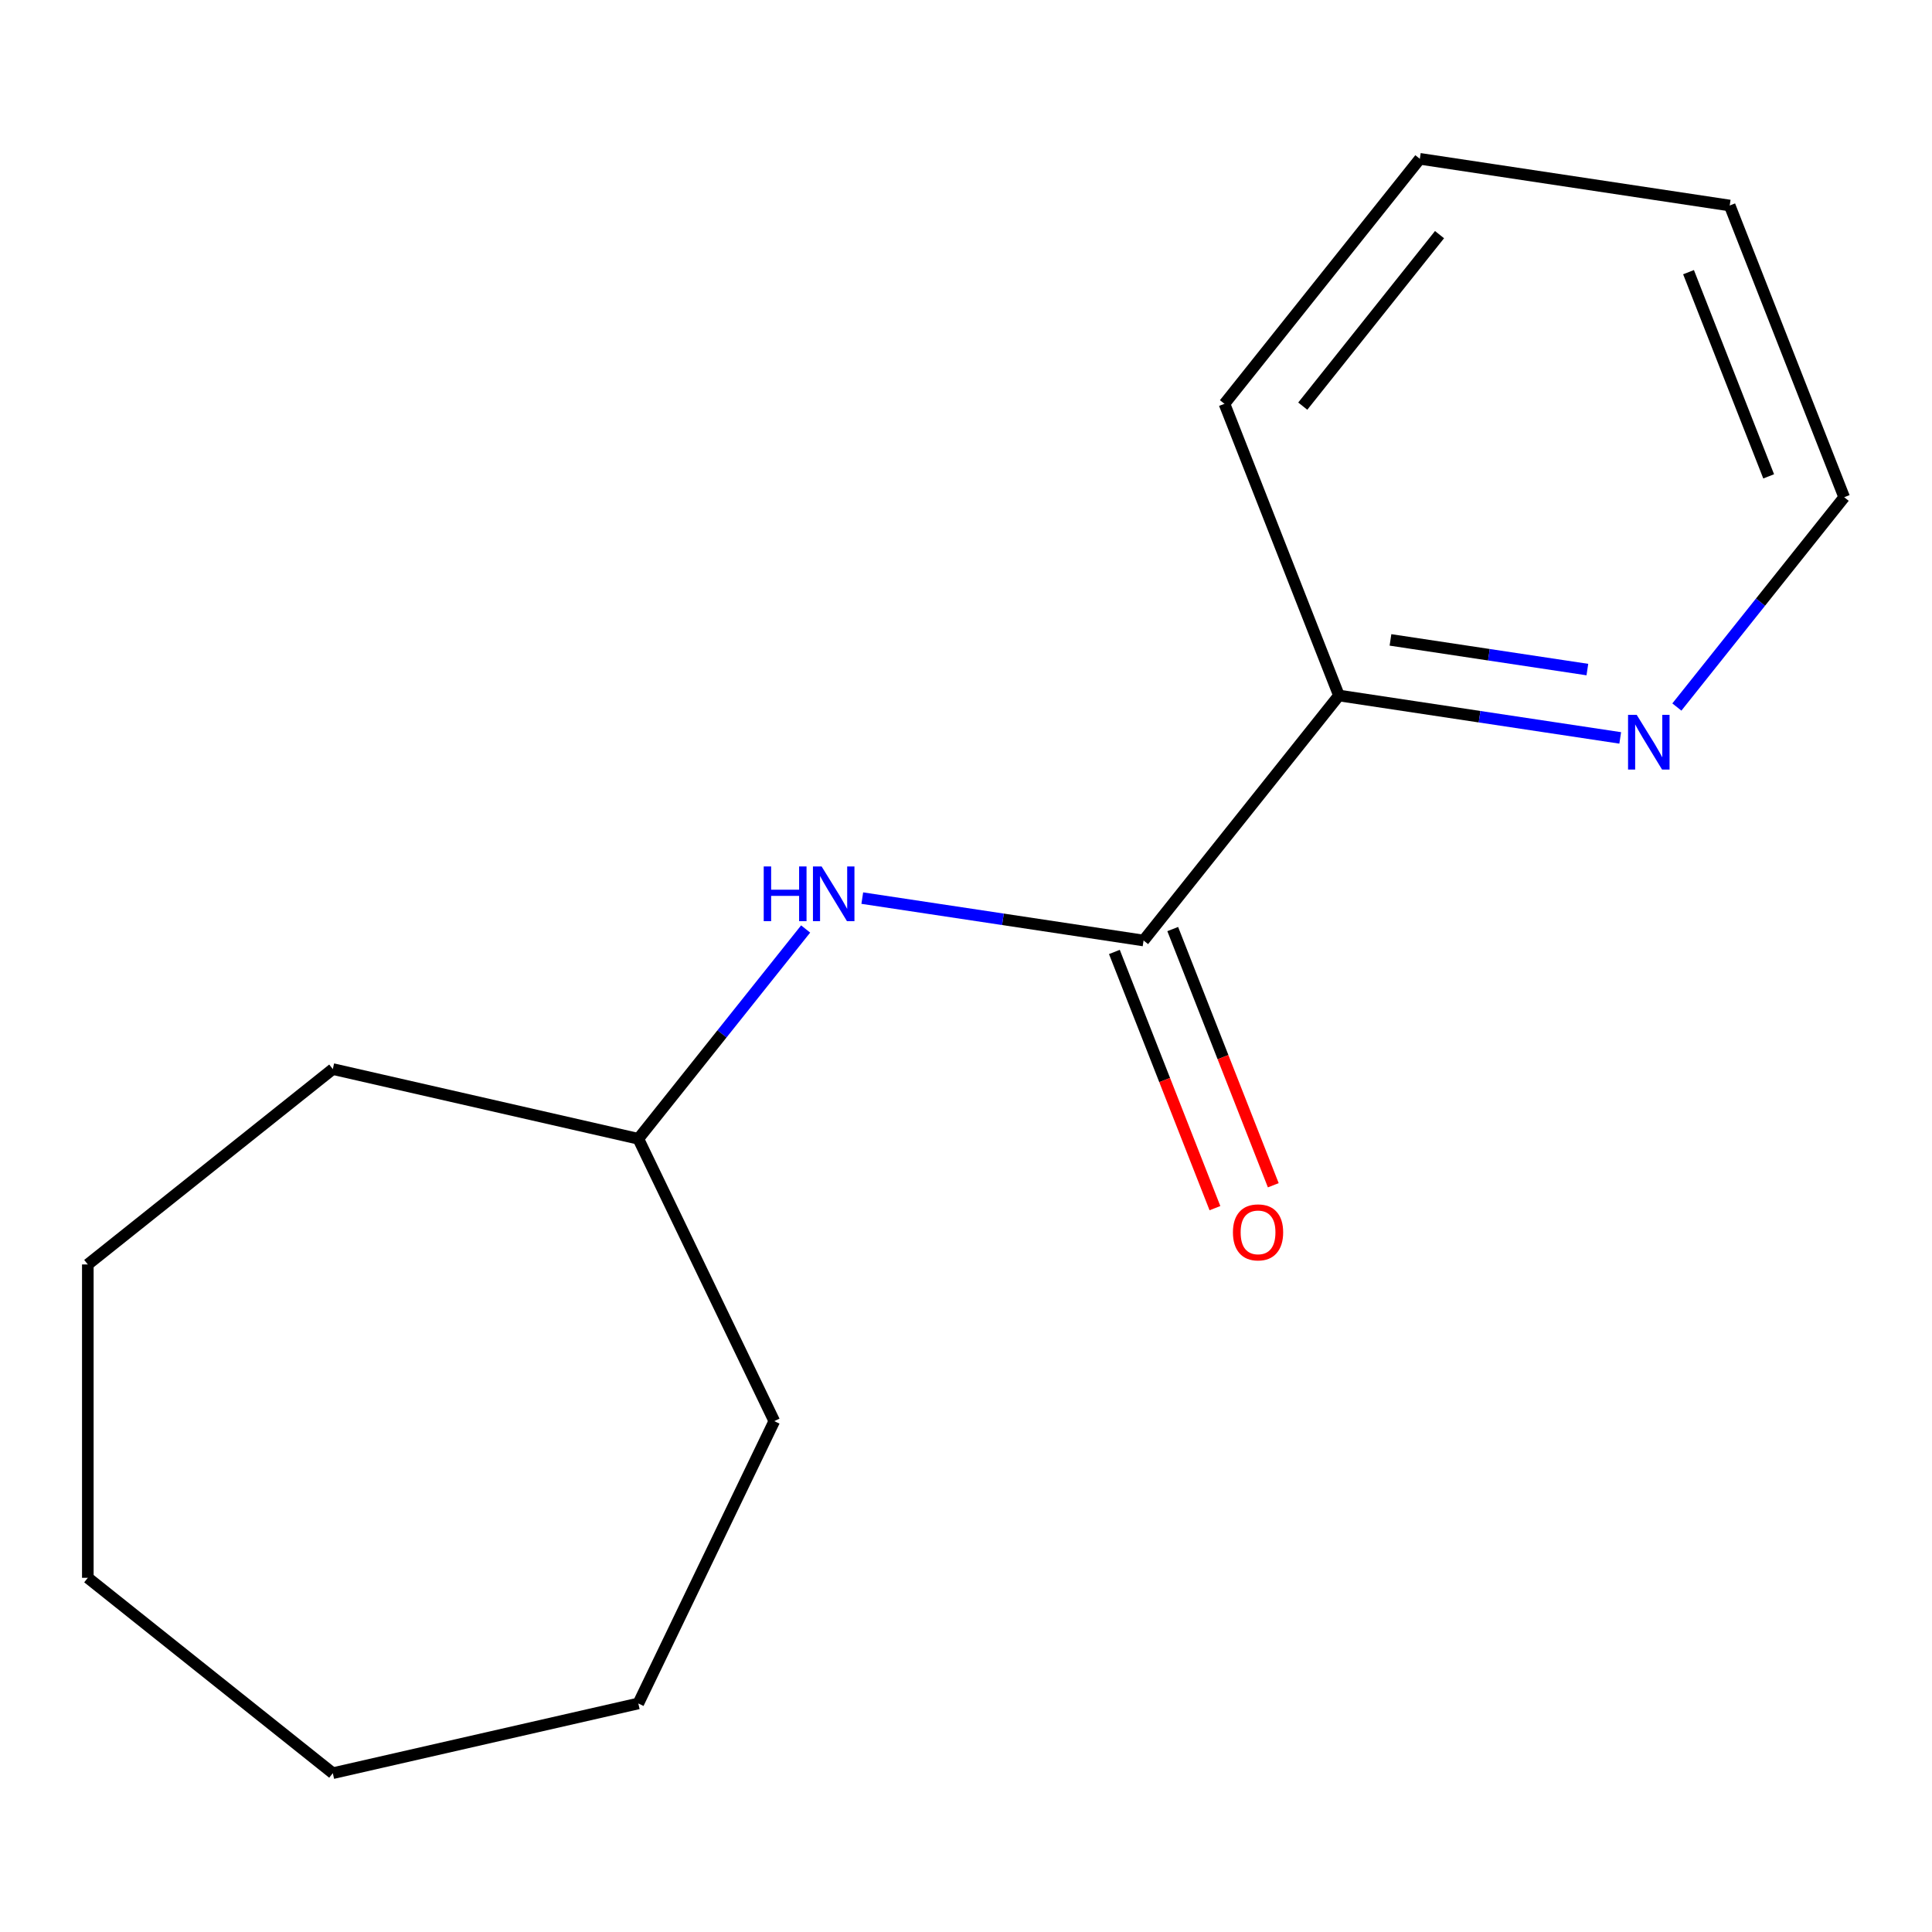 <?xml version='1.0' encoding='iso-8859-1'?>
<svg version='1.1' baseProfile='full'
              xmlns='http://www.w3.org/2000/svg'
                      xmlns:rdkit='http://www.rdkit.org/xml'
                      xmlns:xlink='http://www.w3.org/1999/xlink'
                  xml:space='preserve'
width='1000px' height='1000px' viewBox='0 0 1000 1000'>
<!-- END OF HEADER -->
<rect style='opacity:1.0;fill:#FFFFFF;stroke:none' width='1000' height='1000' x='0' y='0'> </rect>
<path class='bond-0' d='M 591.906,486.804 L 519.111,475.832' style='fill:none;fill-rule:evenodd;stroke:#000000;stroke-width:6px;stroke-linecap:butt;stroke-linejoin:miter;stroke-opacity:1' />
<path class='bond-0' d='M 519.111,475.832 L 446.316,464.86' style='fill:none;fill-rule:evenodd;stroke:#0000FF;stroke-width:6px;stroke-linecap:butt;stroke-linejoin:miter;stroke-opacity:1' />
<path class='bond-1' d='M 591.906,486.804 L 693.033,359.994' style='fill:none;fill-rule:evenodd;stroke:#000000;stroke-width:6px;stroke-linecap:butt;stroke-linejoin:miter;stroke-opacity:1' />
<path class='bond-3' d='M 576.808,492.73 L 602.83,559.035' style='fill:none;fill-rule:evenodd;stroke:#000000;stroke-width:6px;stroke-linecap:butt;stroke-linejoin:miter;stroke-opacity:1' />
<path class='bond-3' d='M 602.83,559.035 L 628.853,625.339' style='fill:none;fill-rule:evenodd;stroke:#FF0000;stroke-width:6px;stroke-linecap:butt;stroke-linejoin:miter;stroke-opacity:1' />
<path class='bond-3' d='M 607.004,480.879 L 633.027,547.183' style='fill:none;fill-rule:evenodd;stroke:#000000;stroke-width:6px;stroke-linecap:butt;stroke-linejoin:miter;stroke-opacity:1' />
<path class='bond-3' d='M 633.027,547.183 L 659.05,613.488' style='fill:none;fill-rule:evenodd;stroke:#FF0000;stroke-width:6px;stroke-linecap:butt;stroke-linejoin:miter;stroke-opacity:1' />
<path class='bond-4' d='M 416.996,480.845 L 373.695,535.143' style='fill:none;fill-rule:evenodd;stroke:#0000FF;stroke-width:6px;stroke-linecap:butt;stroke-linejoin:miter;stroke-opacity:1' />
<path class='bond-4' d='M 373.695,535.143 L 330.394,589.44' style='fill:none;fill-rule:evenodd;stroke:#000000;stroke-width:6px;stroke-linecap:butt;stroke-linejoin:miter;stroke-opacity:1' />
<path class='bond-2' d='M 693.033,359.994 L 765.828,370.967' style='fill:none;fill-rule:evenodd;stroke:#000000;stroke-width:6px;stroke-linecap:butt;stroke-linejoin:miter;stroke-opacity:1' />
<path class='bond-2' d='M 765.828,370.967 L 838.623,381.939' style='fill:none;fill-rule:evenodd;stroke:#0000FF;stroke-width:6px;stroke-linecap:butt;stroke-linejoin:miter;stroke-opacity:1' />
<path class='bond-2' d='M 719.707,331.209 L 770.663,338.89' style='fill:none;fill-rule:evenodd;stroke:#000000;stroke-width:6px;stroke-linecap:butt;stroke-linejoin:miter;stroke-opacity:1' />
<path class='bond-2' d='M 770.663,338.89 L 821.619,346.57' style='fill:none;fill-rule:evenodd;stroke:#0000FF;stroke-width:6px;stroke-linecap:butt;stroke-linejoin:miter;stroke-opacity:1' />
<path class='bond-6' d='M 693.033,359.994 L 633.777,209.01' style='fill:none;fill-rule:evenodd;stroke:#000000;stroke-width:6px;stroke-linecap:butt;stroke-linejoin:miter;stroke-opacity:1' />
<path class='bond-5' d='M 867.944,365.954 L 911.245,311.656' style='fill:none;fill-rule:evenodd;stroke:#0000FF;stroke-width:6px;stroke-linecap:butt;stroke-linejoin:miter;stroke-opacity:1' />
<path class='bond-5' d='M 911.245,311.656 L 954.545,257.359' style='fill:none;fill-rule:evenodd;stroke:#000000;stroke-width:6px;stroke-linecap:butt;stroke-linejoin:miter;stroke-opacity:1' />
<path class='bond-7' d='M 330.394,589.44 L 400.768,735.574' style='fill:none;fill-rule:evenodd;stroke:#000000;stroke-width:6px;stroke-linecap:butt;stroke-linejoin:miter;stroke-opacity:1' />
<path class='bond-8' d='M 330.394,589.44 L 172.264,553.348' style='fill:none;fill-rule:evenodd;stroke:#000000;stroke-width:6px;stroke-linecap:butt;stroke-linejoin:miter;stroke-opacity:1' />
<path class='bond-15' d='M 954.545,257.359 L 895.289,106.375' style='fill:none;fill-rule:evenodd;stroke:#000000;stroke-width:6px;stroke-linecap:butt;stroke-linejoin:miter;stroke-opacity:1' />
<path class='bond-15' d='M 915.46,246.562 L 873.98,140.874' style='fill:none;fill-rule:evenodd;stroke:#000000;stroke-width:6px;stroke-linecap:butt;stroke-linejoin:miter;stroke-opacity:1' />
<path class='bond-10' d='M 633.777,209.01 L 734.904,82.201' style='fill:none;fill-rule:evenodd;stroke:#000000;stroke-width:6px;stroke-linecap:butt;stroke-linejoin:miter;stroke-opacity:1' />
<path class='bond-10' d='M 674.308,210.215 L 745.097,121.448' style='fill:none;fill-rule:evenodd;stroke:#000000;stroke-width:6px;stroke-linecap:butt;stroke-linejoin:miter;stroke-opacity:1' />
<path class='bond-12' d='M 400.768,735.574 L 330.394,881.707' style='fill:none;fill-rule:evenodd;stroke:#000000;stroke-width:6px;stroke-linecap:butt;stroke-linejoin:miter;stroke-opacity:1' />
<path class='bond-11' d='M 172.264,553.348 L 45.455,654.476' style='fill:none;fill-rule:evenodd;stroke:#000000;stroke-width:6px;stroke-linecap:butt;stroke-linejoin:miter;stroke-opacity:1' />
<path class='bond-9' d='M 895.289,106.375 L 734.904,82.201' style='fill:none;fill-rule:evenodd;stroke:#000000;stroke-width:6px;stroke-linecap:butt;stroke-linejoin:miter;stroke-opacity:1' />
<path class='bond-14' d='M 45.455,654.476 L 45.455,816.672' style='fill:none;fill-rule:evenodd;stroke:#000000;stroke-width:6px;stroke-linecap:butt;stroke-linejoin:miter;stroke-opacity:1' />
<path class='bond-13' d='M 330.394,881.707 L 172.264,917.799' style='fill:none;fill-rule:evenodd;stroke:#000000;stroke-width:6px;stroke-linecap:butt;stroke-linejoin:miter;stroke-opacity:1' />
<path class='bond-16' d='M 172.264,917.799 L 45.455,816.672' style='fill:none;fill-rule:evenodd;stroke:#000000;stroke-width:6px;stroke-linecap:butt;stroke-linejoin:miter;stroke-opacity:1' />
<path  class='atom-1' d='M 395.301 448.47
L 399.141 448.47
L 399.141 460.51
L 413.621 460.51
L 413.621 448.47
L 417.461 448.47
L 417.461 476.79
L 413.621 476.79
L 413.621 463.71
L 399.141 463.71
L 399.141 476.79
L 395.301 476.79
L 395.301 448.47
' fill='#0000FF'/>
<path  class='atom-1' d='M 425.261 448.47
L 434.541 463.47
Q 435.461 464.95, 436.941 467.63
Q 438.421 470.31, 438.501 470.47
L 438.501 448.47
L 442.261 448.47
L 442.261 476.79
L 438.381 476.79
L 428.421 460.39
Q 427.261 458.47, 426.021 456.27
Q 424.821 454.07, 424.461 453.39
L 424.461 476.79
L 420.781 476.79
L 420.781 448.47
L 425.261 448.47
' fill='#0000FF'/>
<path  class='atom-3' d='M 847.158 370.009
L 856.438 385.009
Q 857.358 386.489, 858.838 389.169
Q 860.318 391.849, 860.398 392.009
L 860.398 370.009
L 864.158 370.009
L 864.158 398.329
L 860.278 398.329
L 850.318 381.929
Q 849.158 380.009, 847.918 377.809
Q 846.718 375.609, 846.358 374.929
L 846.358 398.329
L 842.678 398.329
L 842.678 370.009
L 847.158 370.009
' fill='#0000FF'/>
<path  class='atom-4' d='M 638.163 637.868
Q 638.163 631.068, 641.523 627.268
Q 644.883 623.468, 651.163 623.468
Q 657.443 623.468, 660.803 627.268
Q 664.163 631.068, 664.163 637.868
Q 664.163 644.748, 660.763 648.668
Q 657.363 652.548, 651.163 652.548
Q 644.923 652.548, 641.523 648.668
Q 638.163 644.788, 638.163 637.868
M 651.163 649.348
Q 655.483 649.348, 657.803 646.468
Q 660.163 643.548, 660.163 637.868
Q 660.163 632.308, 657.803 629.508
Q 655.483 626.668, 651.163 626.668
Q 646.843 626.668, 644.483 629.468
Q 642.163 632.268, 642.163 637.868
Q 642.163 643.588, 644.483 646.468
Q 646.843 649.348, 651.163 649.348
' fill='#FF0000'/>
</svg>
